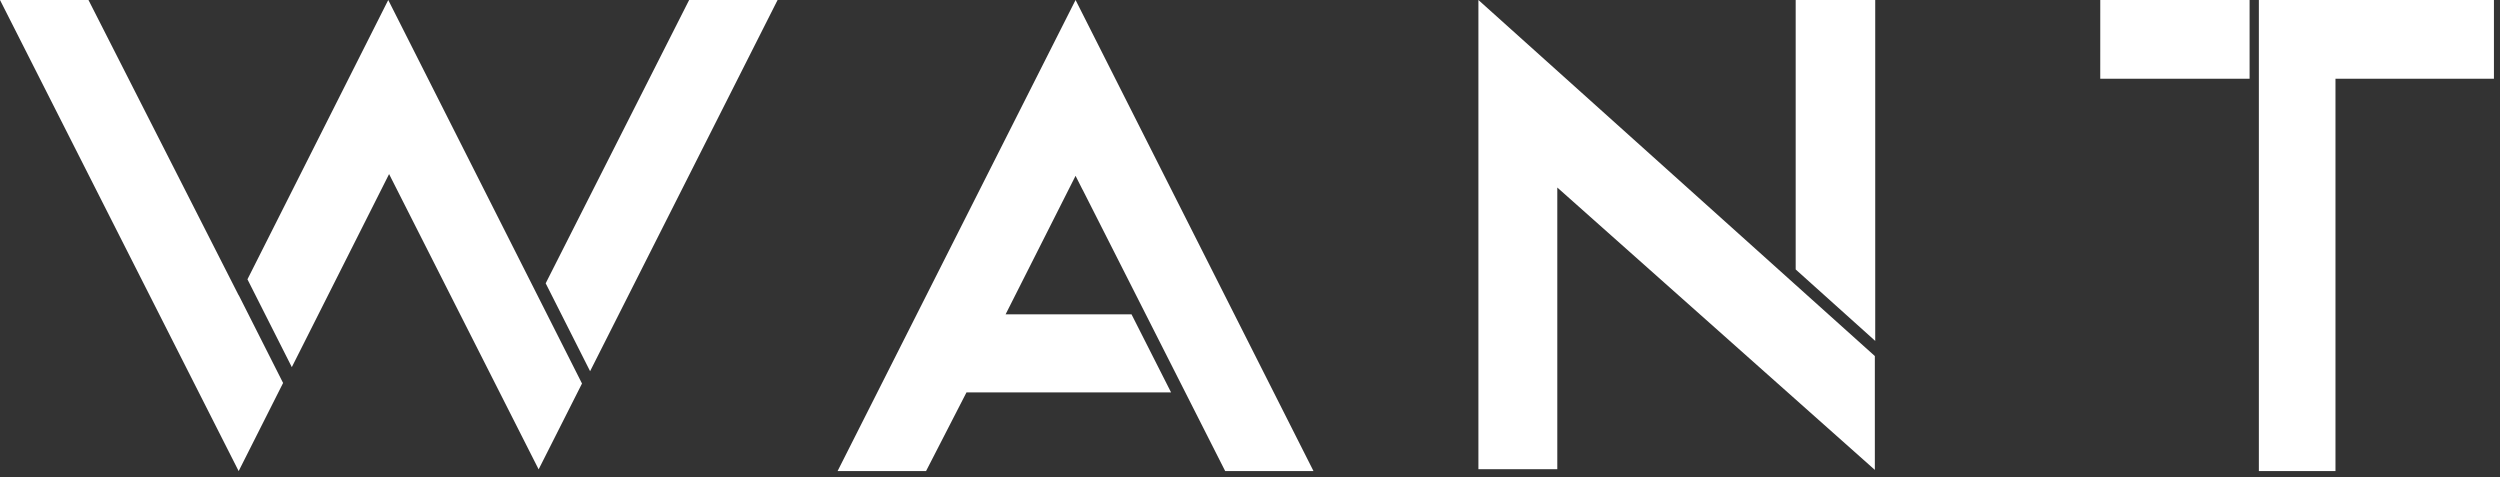 <svg width="110" height="21" xmlns="http://www.w3.org/2000/svg"><rect width="100%" height="100%" fill="#333333" stroke="none"/><g fill="#FFF" fill-rule="evenodd"><path d="M36.853 20.728h3.893l1.78-3.463h9.001l-1.74-3.435h-5.54l3.078-6.094.306.607.002-.002 6.276 12.387h3.886L47.325 0zM65.05 20.646h3.471V8.251l13.972 12.424v-5.009L65.05 0zM79.01 0v11.856L82.51 15V0zM92.411 3.465h6.571V0h-6.57zM99.39 0v20.728h3.371V3.465h6.972V0zM30.322 0L24.01 12.465l1.954 3.868L34.214 0zM10.888 12.29l1.952 3.864 4.28-8.495 6.58 12.993 1.908-3.777L17.083 0zM0 0l10.501 20.728 1.955-3.877-1.952-3.863-.003.006L3.893 0z"/></g></svg>